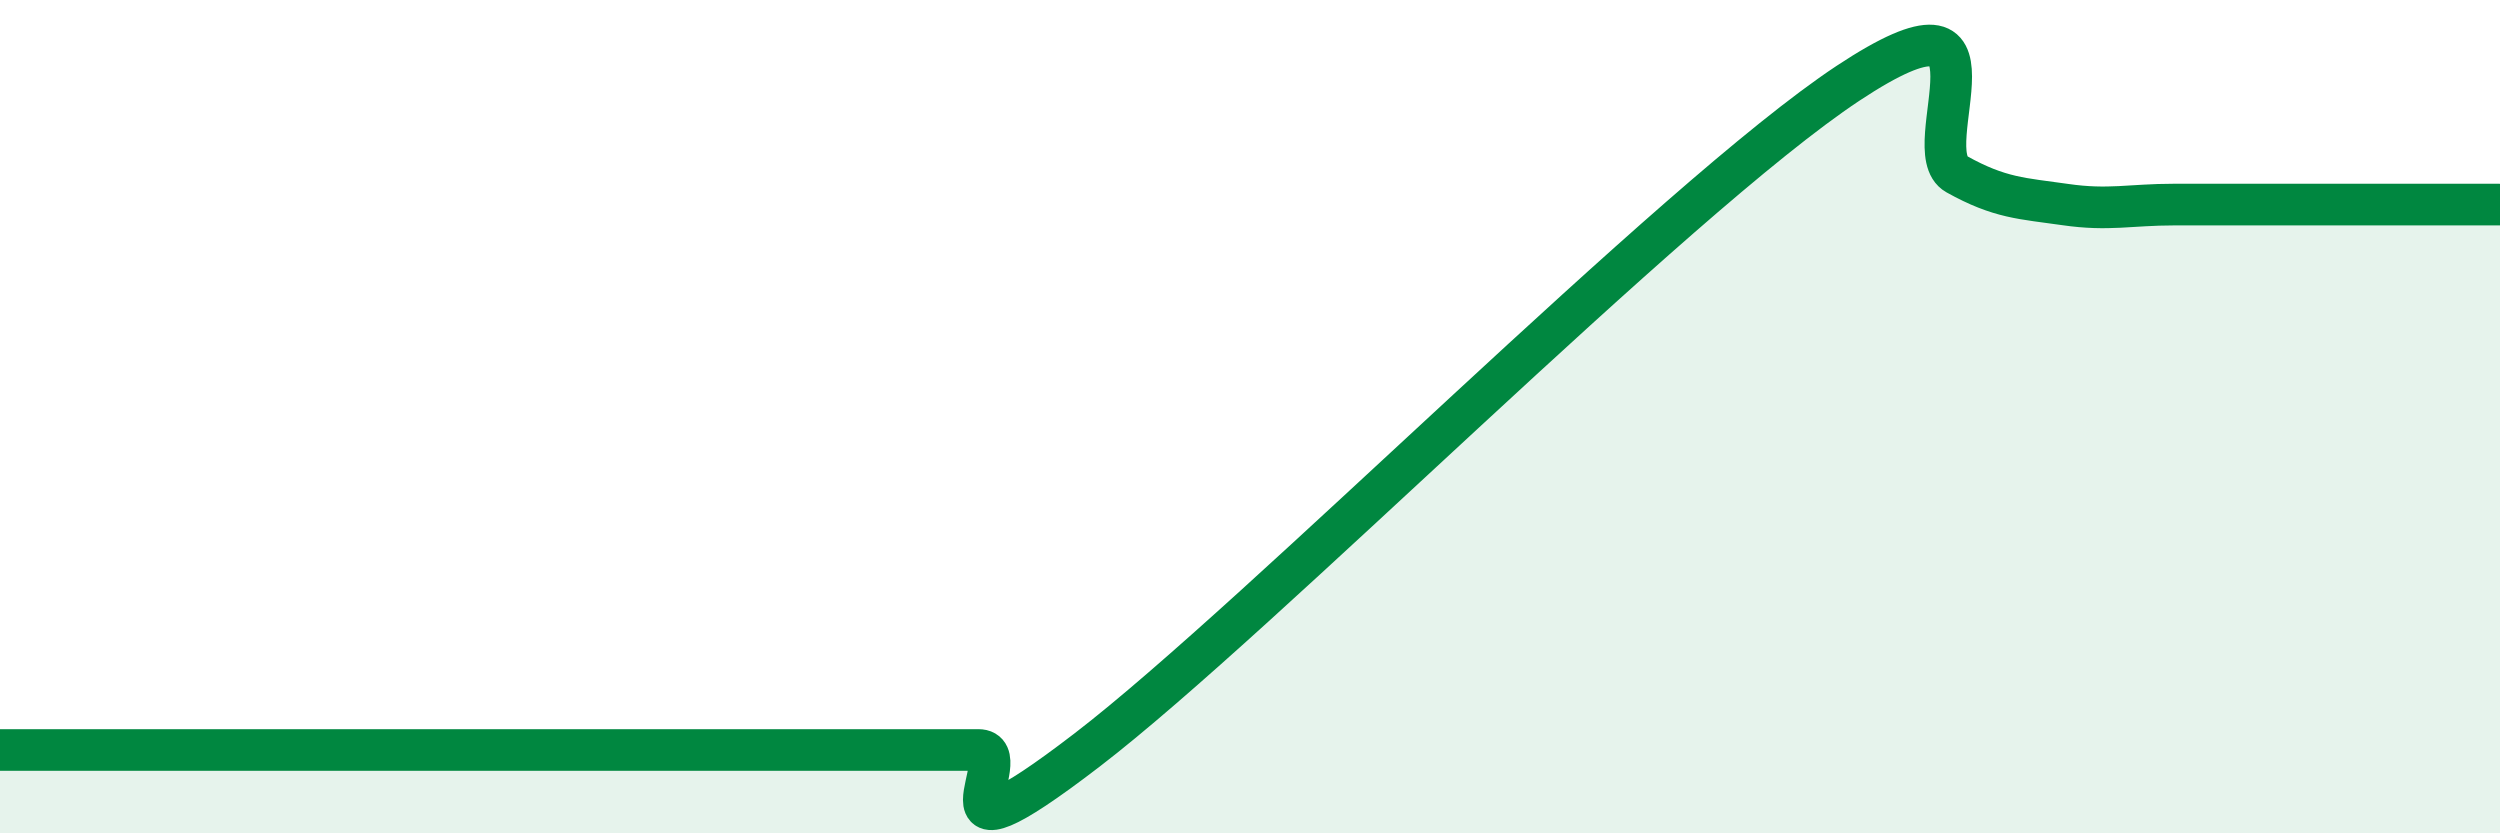 
    <svg width="60" height="20" viewBox="0 0 60 20" xmlns="http://www.w3.org/2000/svg">
      <path
        d="M 0,18 C 0.52,18 1.57,18 2.61,18 C 3.65,18 4.18,18 5.22,18 C 6.26,18 6.79,18 7.83,18 C 8.87,18 9.39,18 10.43,18 C 11.47,18 12,18 13.04,18 C 14.08,18 14.61,18 15.65,18 C 16.69,18 17.22,18 18.26,18 C 19.3,18 19.83,18 20.87,18 C 21.91,18 22.44,18 23.48,18 C 24.52,18 21.92,21.2 26.09,18 C 30.26,14.8 40.18,4.76 44.35,2 C 48.52,-0.76 45.92,3.6 46.96,4.18 C 48,4.76 48.53,4.76 49.57,4.91 C 50.61,5.06 51.13,4.91 52.17,4.91 C 53.21,4.91 53.74,4.91 54.78,4.91 C 55.82,4.91 56.35,4.91 57.39,4.91 C 58.43,4.91 59.48,4.91 60,4.91L60 20L0 20Z"
        fill="#008740"
        opacity="0.1"
        stroke-linecap="round"
        stroke-linejoin="round"
      />
      <path
        d="M 0,18 C 0.52,18 1.57,18 2.61,18 C 3.65,18 4.18,18 5.22,18 C 6.26,18 6.79,18 7.83,18 C 8.87,18 9.39,18 10.43,18 C 11.47,18 12,18 13.04,18 C 14.08,18 14.61,18 15.65,18 C 16.69,18 17.22,18 18.26,18 C 19.3,18 19.83,18 20.87,18 C 21.91,18 22.44,18 23.48,18 C 24.52,18 21.92,21.2 26.09,18 C 30.26,14.8 40.18,4.76 44.35,2 C 48.52,-0.76 45.92,3.6 46.96,4.18 C 48,4.76 48.53,4.76 49.57,4.91 C 50.61,5.06 51.13,4.91 52.17,4.91 C 53.21,4.91 53.74,4.91 54.78,4.91 C 55.82,4.91 56.35,4.91 57.39,4.91 C 58.43,4.91 59.48,4.91 60,4.91"
        stroke="#008740"
        stroke-width="1"
        fill="none"
        stroke-linecap="round"
        stroke-linejoin="round"
      />
    </svg>
  